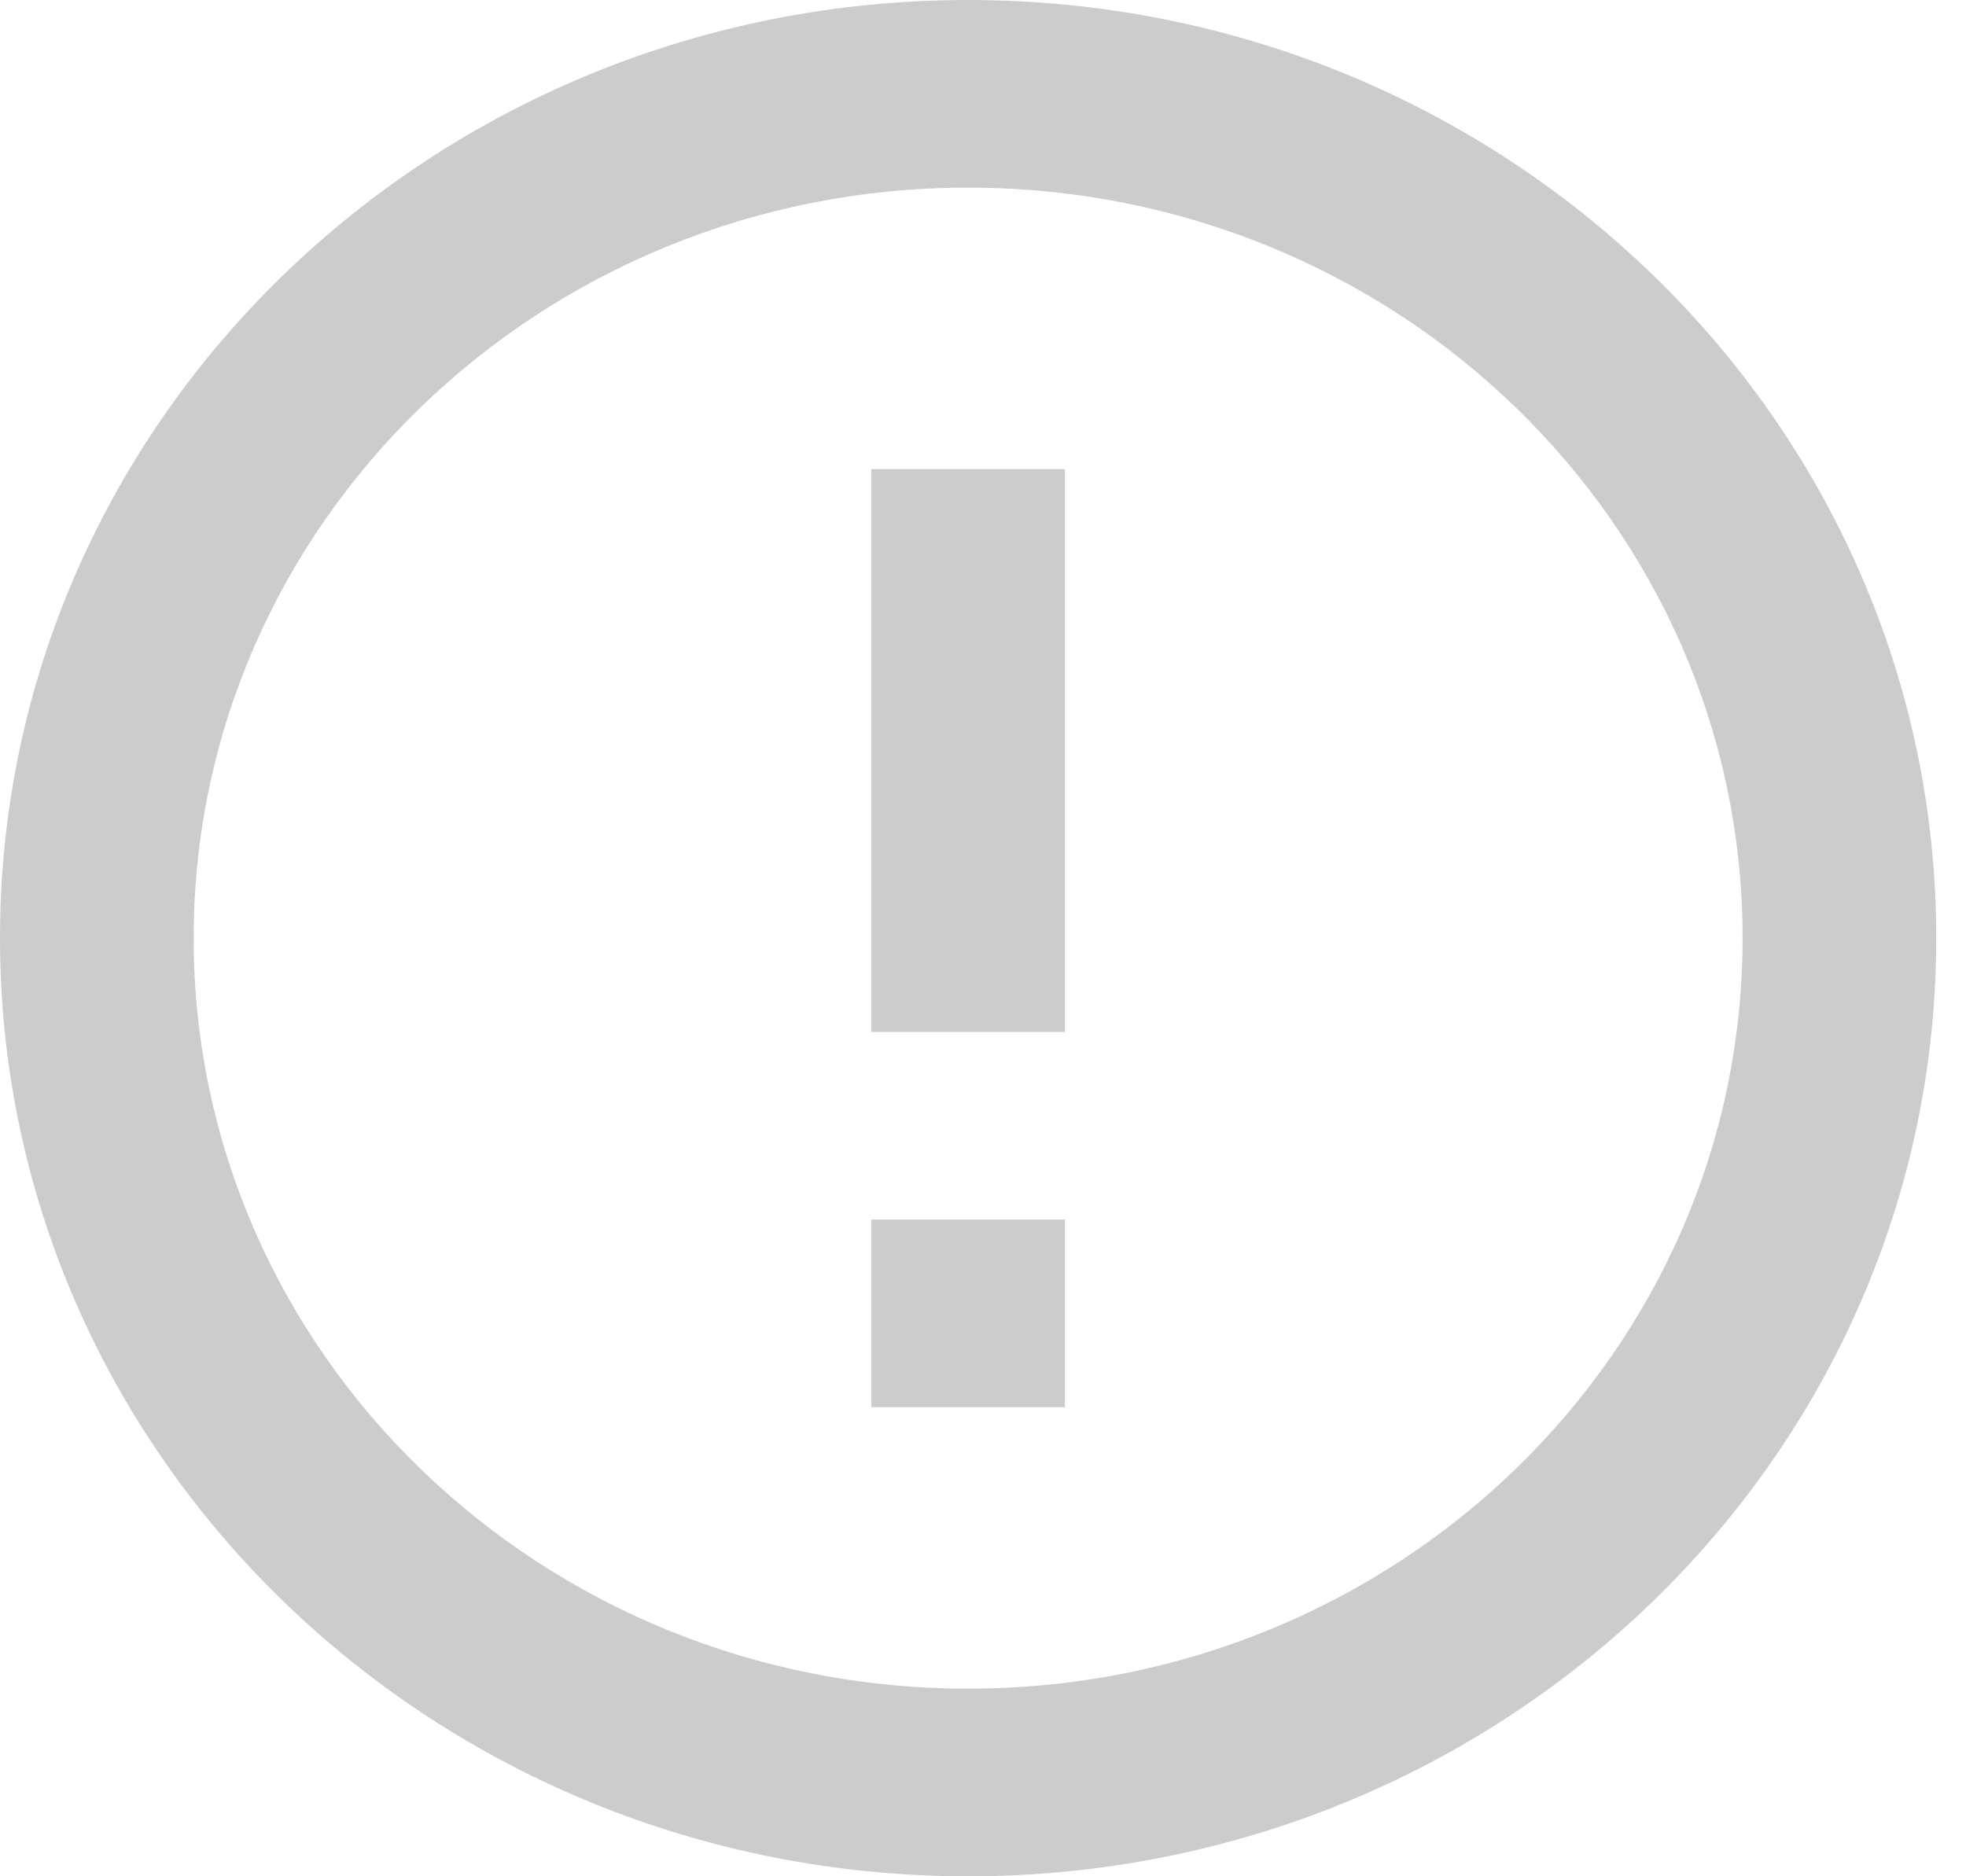<svg  viewBox="0 0 22 21" fill="none" xmlns="http://www.w3.org/2000/svg">
<path fill-rule="evenodd" clip-rule="evenodd" d="M0 10.5C0 16.299 4.85 21 10.833 21C16.817 21 21.667 16.299 21.667 10.5C21.667 4.701 16.817 0 10.833 0C4.85 0 0 4.701 0 10.5ZM19.5 10.5C19.5 15.139 15.62 18.9 10.833 18.9C6.047 18.9 2.167 15.139 2.167 10.5C2.167 5.861 6.047 2.1 10.833 2.1C15.62 2.1 19.5 5.861 19.5 10.5ZM11.917 13.65V15.75H9.75V13.65H11.917ZM11.917 11.55V5.25H9.75V11.55H11.917Z" fill="#CCC"/>
</svg>
